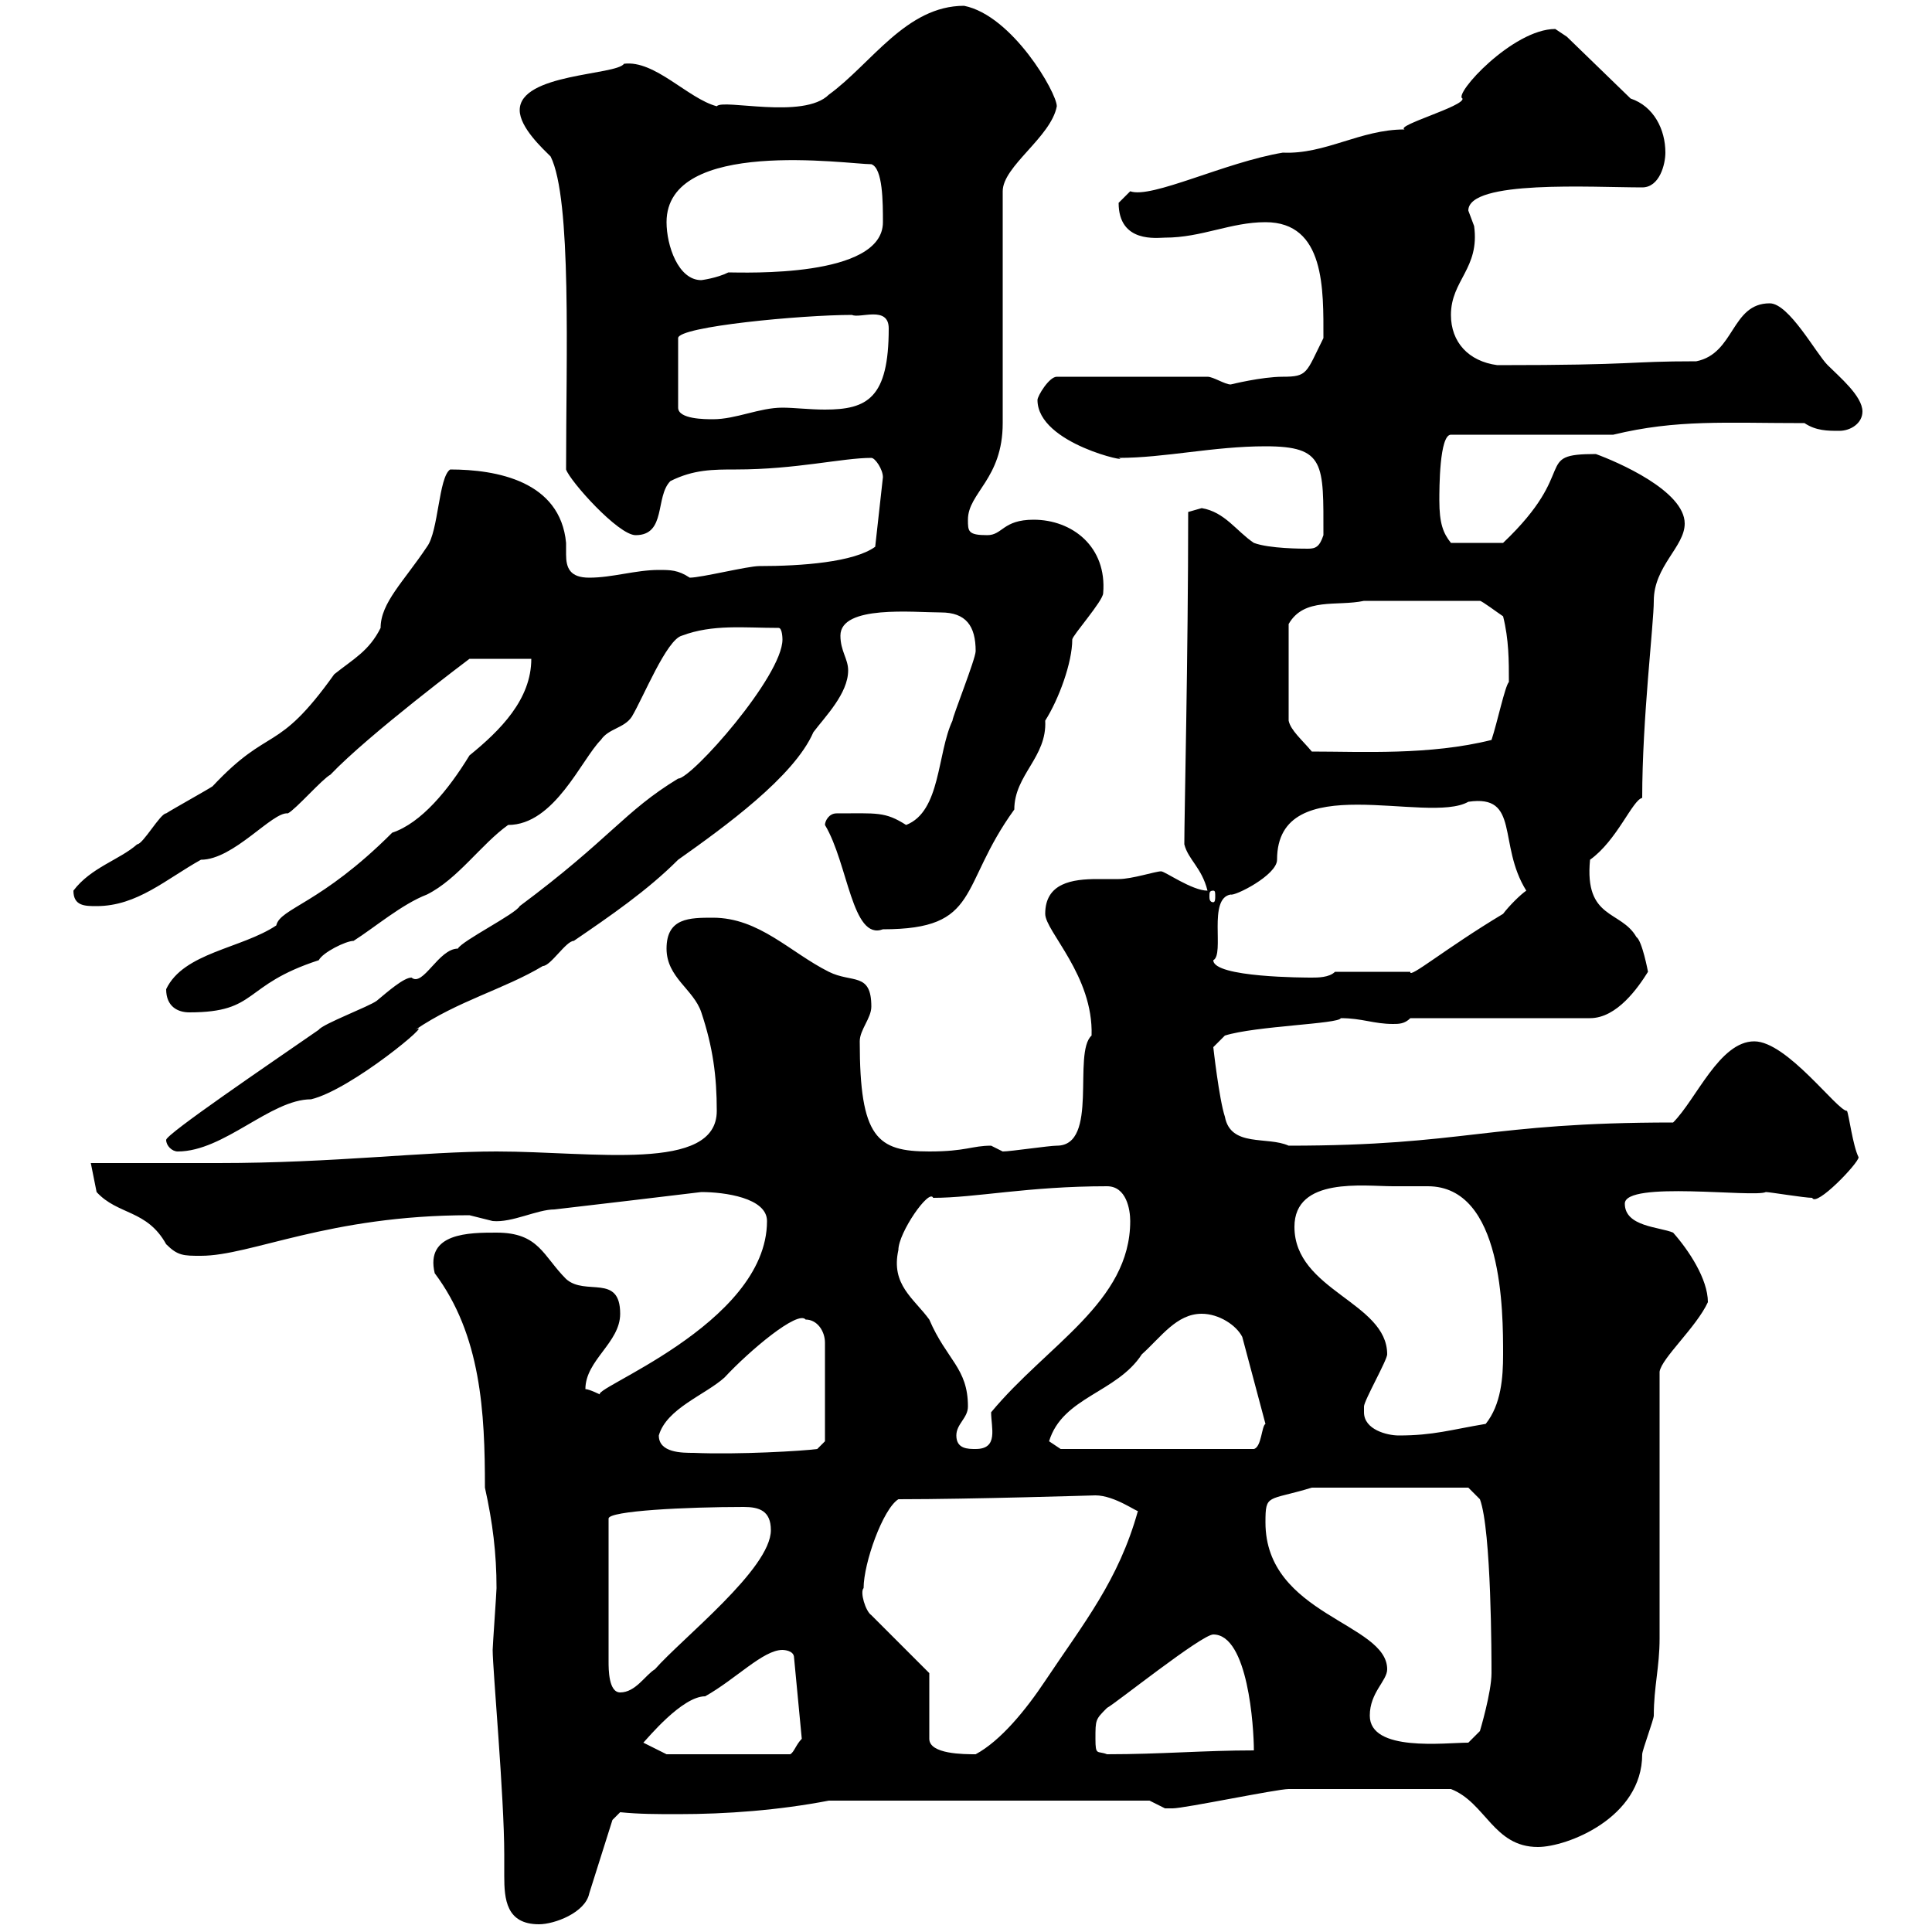 <svg xmlns="http://www.w3.org/2000/svg" xmlns:xlink="http://www.w3.org/1999/xlink" width="300" height="300"><path d="M76.50 256.20C76.50 259.20 78.30 279 78.30 288C78.30 288.90 78.30 290.10 78.30 291.30C78.30 294.90 78.60 298.80 83.70 298.80C86.10 298.80 90.90 297 91.50 294L95.10 282.60L96.30 281.40C99.30 281.70 102 281.70 105.30 281.70C112.80 281.70 120.90 281.10 128.70 279.60L178.50 279.60C178.50 279.60 180.90 280.80 180.90 280.80C182.10 280.80 182.10 280.80 182.10 280.80C183.90 280.80 198.30 277.80 200.10 277.80C204.60 277.80 214.50 277.80 225.30 277.80C230.70 279.90 231.90 286.80 238.80 286.80C243.30 286.80 255 282.30 255 272.40C255 271.80 256.80 267 256.80 266.40C256.80 261.90 257.70 258.90 257.70 254.40L257.70 213C258 210.90 263.40 206.10 265.20 202.20C265.20 198.60 262.20 194.10 259.80 191.40C257.70 190.50 252.30 190.50 252.30 186.90C252.30 183.30 272.40 186 274.20 185.10C274.80 185.10 280.20 186 281.40 186C282 187.50 288.60 180.60 288.60 179.70C287.70 177.90 287.10 173.10 286.80 172.50C285.30 172.50 277.50 161.70 272.40 161.70C267 161.70 263.40 170.70 259.80 174.30C230.70 174.30 227.70 177.90 200.10 177.90C196.80 176.40 191.10 178.20 190.20 173.40C189.30 170.70 188.40 162.60 188.40 162.60L190.20 160.80C195 159.30 207.90 159 208.20 158.10C211.50 158.10 213.30 159 216.30 159C217.20 159 218.10 159 219 158.10L246.90 158.10C251.10 158.10 254.40 153.30 255.90 150.90C255.90 150.90 255 146.10 254.10 145.50C251.70 141.30 246 142.80 246.90 133.50C251.10 130.50 253.50 124.20 255 123.90C255 111.60 256.80 96.90 256.80 93.30C256.80 87.90 261.60 84.90 261.60 81.30C261.60 76.20 251.10 71.70 247.80 70.50C237.90 70.50 245.40 72.90 233.40 84.30L225.30 84.30C224.10 82.80 223.50 81.30 223.50 77.70C223.50 75.90 223.50 67.50 225.30 67.50L250.50 67.50C260.40 65.10 267.90 65.70 280.20 65.70C282 66.90 283.80 66.90 285.60 66.90C287.40 66.90 289.20 65.70 289.20 63.90C289.20 61.50 285.60 58.50 283.80 56.70C282 54.90 277.80 47.10 274.80 47.10C268.80 47.10 269.40 54.90 263.40 56.10C252.30 56.10 254.70 56.70 232.50 56.70C228 56.10 225.30 53.10 225.30 48.90C225.30 43.50 229.80 41.70 228.90 35.10C228.90 35.10 228 32.70 228 32.70C228 27.90 247.20 29.10 255 29.10C257.70 29.10 258.60 25.50 258.60 23.70C258.60 20.10 256.80 16.50 253.20 15.30L243.30 5.70C243.30 5.70 241.50 4.50 241.50 4.50C234.90 4.50 225.60 14.70 227.10 15.30C227.40 16.50 216.60 19.50 218.10 20.10C211.20 20.10 205.80 24 199.20 23.70C190.20 25.20 178.80 30.90 175.50 29.70C175.50 29.70 173.70 31.50 173.70 31.50C173.70 37.80 179.70 36.90 180.90 36.90C186.60 36.90 191.10 34.50 196.50 34.50C205.80 34.50 205.50 45 205.50 52.50C202.80 57.90 203.10 58.50 199.20 58.50C195.90 58.50 191.10 59.70 191.10 59.70C190.20 59.70 188.40 58.50 187.50 58.50L164.10 58.50C162.90 58.50 161.10 61.50 161.10 62.10C161.10 69 176.10 72 173.70 71.10C180.90 71.10 188.40 69.30 196.50 69.30C205.80 69.30 205.50 72 205.50 83.10C204.90 84.90 204.30 85.20 203.10 85.20C202.20 85.20 197.10 85.20 194.70 84.30C192 82.50 190.20 79.50 186.60 78.90C186.60 78.90 184.50 79.50 184.50 79.50C184.50 101.70 183.90 126.60 183.90 131.10C184.50 133.50 186.60 134.70 187.50 138.30C185.10 138.30 180.90 135.30 180.30 135.30C179.40 135.30 175.80 136.50 173.70 136.50C172.50 136.50 171.60 136.50 170.40 136.50C166.50 136.50 162.30 137.10 162.30 141.90C162.30 144.60 169.80 151.50 169.50 160.80C166.50 163.50 170.70 177.90 164.10 177.90C162.90 177.90 156.90 178.80 155.70 178.80C155.70 178.80 153.90 177.90 153.90 177.90C150.90 177.90 150 178.80 144.30 178.80C136.20 178.80 133.50 176.70 133.50 161.70C133.50 159.90 135.30 158.10 135.30 156.30C135.30 150.90 132.30 152.70 128.70 150.90C122.70 147.90 117.90 142.50 110.70 142.50C107.10 142.50 103.50 142.50 103.50 147.30C103.50 151.80 107.70 153.60 108.90 157.20C110.70 162.60 111.30 167.10 111.30 172.50C111.30 182.10 92.10 178.80 77.10 178.80C65.70 178.80 51.90 180.60 33.90 180.60L14.10 180.60L15 185.10C18.30 188.70 22.80 187.80 25.80 193.20C27.60 195 28.50 195 31.20 195C39 195 51 188.70 72.90 188.70C72.90 188.70 76.50 189.60 76.50 189.60C79.50 189.90 83.40 187.80 86.10 187.80C93.90 186.90 101.40 186 108.90 185.10C112.50 185.10 119.10 186 119.10 189.60C119.10 205.80 90.60 216 93.30 216.60C93.30 216.60 91.50 215.70 90.90 215.70C90.90 211.20 96.30 208.50 96.30 204C96.30 197.70 90.90 201.30 87.90 198.60C84.30 195 83.70 191.40 77.10 191.40C72.90 191.40 66 191.40 67.50 197.70C74.70 207.30 75.30 219.30 75.30 231C76.50 236.40 77.10 241.20 77.10 246.60C77.10 247.20 76.50 255.60 76.50 256.20ZM99.90 270.60C100.50 270 105.90 263.40 109.50 263.40C114.30 260.70 118.50 256.20 121.50 256.20C121.50 256.20 123.30 256.20 123.30 257.40L124.50 270C123.60 270.90 123.30 272.10 122.70 272.40L103.50 272.40ZM144.30 259.80L135.30 250.80C134.40 250.20 133.50 247.20 134.10 246.60C134.10 242.70 137.10 234.30 139.50 232.80C150.90 232.80 169.80 232.20 170.10 232.20C173.10 232.20 176.70 234.90 176.70 234.60C173.70 245.40 168.30 252 162.30 261C159.30 265.50 155.40 270.30 151.50 272.40C149.70 272.40 144.30 272.40 144.30 270ZM170.10 270C170.10 267 170.10 267 171.90 265.20C173.10 264.60 186.60 253.80 188.40 253.80C193.80 253.80 194.70 268.20 194.70 271.80C186.90 271.80 180.30 272.40 171.90 272.40C170.40 271.80 170.10 272.70 170.10 270ZM212.70 266.40C212.70 262.80 215.40 261 215.40 259.20C215.40 252 196.50 250.80 196.50 236.40C196.50 231.90 196.80 233.10 203.70 231L228 231L229.80 232.80C231.60 237.60 231.60 257.70 231.60 259.80C231.60 262.80 229.80 268.80 229.80 268.80L228 270.60C224.40 270.60 212.70 272.10 212.70 266.40ZM115.50 234C117.90 234 119.70 234.60 119.70 237.60C119.70 243.60 105.90 254.40 101.70 259.20C100.20 260.10 98.70 262.80 96.30 262.80C94.50 262.80 94.50 259.20 94.50 258L94.50 235.80C94.50 234.60 106.50 234 115.50 234ZM102.30 222.90C103.50 218.70 109.50 216.60 112.50 213.90C116.40 209.70 123.90 203.40 125.10 204.90C126.90 204.90 128.10 206.70 128.10 208.50L128.10 223.80L126.90 225C124.80 225.30 114.60 225.90 107.70 225.60C105.90 225.60 102.30 225.60 102.30 222.90ZM148.50 222.90C148.50 221.10 150.30 220.20 150.30 218.40C150.30 212.40 147 211.20 144.30 204.90C141.90 201.60 138.30 199.50 139.50 194.10C139.50 191.40 144.30 184.50 144.90 186C151.50 186 159.60 184.20 171.90 184.20C174.90 184.20 175.50 187.80 175.50 189.60C175.50 202.20 162.60 208.80 153.90 219.30C153.90 221.70 155.10 225 151.50 225C150.30 225 148.50 225 148.50 222.90ZM162.90 223.80C165 216.90 173.40 216.30 177.30 210.30C180.30 207.60 182.70 204 186.60 204C189.30 204 192 205.80 192.90 207.60L196.50 221.10C195.90 221.40 195.90 224.70 194.70 225L164.70 225ZM211.80 219.30C211.80 219.30 211.80 218.40 211.80 218.40C211.80 217.50 215.40 211.20 215.40 210.30C215.40 202.20 201 200.40 201 190.50C201 182.70 211.80 184.20 216.30 184.20C217.50 184.20 219.30 184.20 221.70 184.20C233.40 184.20 233.40 203.70 233.40 210.30C233.40 213.90 233.10 218.10 230.70 221.10C225.30 222 222.60 222.90 217.20 222.90C215.40 222.90 211.80 222 211.80 219.30ZM25.80 177C25.80 177.90 26.70 178.80 27.60 178.80C34.80 178.80 42 170.70 48.30 170.70C54.60 169.20 67.80 158.10 64.50 159.90C71.10 155.40 78.30 153.60 84.30 150C85.50 150 87.90 146.10 89.10 146.10C94.80 142.20 100.50 138.30 105.30 133.50C112.50 128.40 123.30 120.60 126.30 113.70C128.10 111.30 131.70 107.70 131.70 104.10C131.70 102.30 130.50 101.10 130.50 98.70C130.50 93.90 141.90 95.10 146.10 95.10C150 95.10 151.50 97.20 151.50 101.10C151.50 102.30 147.90 111.30 147.90 111.90C145.50 117 146.10 126 140.70 128.10C137.40 126 136.20 126.30 129.90 126.30C128.70 126.30 128.10 127.50 128.10 128.10C131.70 134.10 132.30 146.10 137.10 144.30C152.40 144.30 148.80 137.70 157.50 125.70C157.50 120.30 162.60 117.60 162.30 111.90C164.40 108.60 166.50 102.90 166.50 99.30C166.50 98.70 171.30 93.30 171.30 92.10C171.90 84.90 166.50 80.70 160.50 80.70C155.70 80.70 155.70 83.10 153.30 83.10C150.30 83.10 150.30 82.50 150.30 80.70C150.30 76.50 155.70 74.40 155.70 65.70L155.70 29.70C155.70 25.80 163.20 21.30 164.10 16.50C164.10 14.40 157.20 2.40 149.70 0.90C140.70 0.90 135.30 9.90 128.70 14.70C124.80 18.60 112.20 15.30 111.30 16.50C106.80 15.30 101.70 9.30 96.90 9.90C95.70 11.70 80.70 11.40 80.70 17.10C80.70 19.80 84.30 23.10 85.50 24.30C88.80 30.90 87.90 55.50 87.90 72.90C88.50 74.70 96 83.10 98.70 83.10C103.50 83.10 101.70 77.10 104.10 74.70C107.70 72.90 110.70 72.90 114.30 72.90C123.60 72.90 130.80 71.10 135.30 71.10C135.90 71.10 137.10 72.90 137.10 74.10L135.90 84.90C132.60 87.30 124.50 87.90 117.90 87.90C116.10 87.90 108.90 89.70 107.10 89.70C105.30 88.50 104.10 88.50 102.30 88.50C98.70 88.50 95.10 89.70 91.50 89.70C88.50 89.70 87.90 88.20 87.90 86.10C87.90 85.50 87.90 84.90 87.90 84.30C87 74.70 77.10 72.90 69.90 72.90C68.10 74.10 68.10 82.50 66.30 84.90C62.70 90.30 59.10 93.60 59.10 97.50C57.30 101.10 54.90 102.30 51.90 104.70C42.90 117.30 42 112.50 33 122.10C32.10 122.70 26.70 125.70 25.80 126.30C24.90 126.30 22.20 131.10 21.30 131.10C18.60 133.50 14.10 134.70 11.40 138.30C11.40 140.70 13.20 140.70 15 140.70C21.30 140.70 25.80 136.50 31.20 133.50C36.30 133.50 42.30 126 44.70 126.30C45.90 125.70 50.10 120.90 51.30 120.30C57.30 114 72.90 102.30 72.90 102.30L82.50 102.30C82.50 108.60 77.70 113.40 72.90 117.30C69.60 122.70 65.40 127.80 60.90 129.30C49.80 140.40 43.50 141 42.90 143.70C37.50 147.30 28.50 147.90 25.80 153.60C25.80 156.30 27.60 157.20 29.40 157.20C40.20 157.20 37.50 153 49.50 149.10C50.10 147.90 53.70 146.10 54.90 146.10C58.20 144 62.40 140.40 66.30 138.90C71.10 136.50 74.70 131.10 78.90 128.10C86.10 128.10 90.30 117.90 93.30 114.90C94.50 113.10 96.90 113.10 98.10 111.30C99.90 108.30 103.50 99.30 105.90 98.70C110.70 96.90 115.50 97.50 120.90 97.50C121.50 97.50 121.50 99.30 121.50 99.30C121.50 105 107.40 120.90 105.30 120.90C96.90 126 94.80 130.20 80.70 140.70C80.10 141.90 71.70 146.10 71.10 147.30C68.10 147.30 65.70 153.30 63.90 151.80C62.70 151.80 60.30 153.90 58.50 155.40C57.30 156.30 50.10 159 49.50 159.90C41.70 165.30 25.80 176.10 25.80 177ZM188.40 149.10C190.20 148.20 187.50 139.50 191.10 138.90C191.70 139.20 198.30 135.90 198.30 133.50C198.30 119.10 221.70 128.10 228 124.50C236.10 123.30 232.50 131.10 237 138.30C236.10 138.90 234.30 140.70 233.40 141.90C224.40 147.30 218.70 152.10 219 150.90L207.30 150.90C206.40 151.80 204.60 151.80 203.70 151.80C202.80 151.80 188.40 151.80 188.40 149.10ZM188.40 138.30C188.70 138.30 188.70 138.60 188.70 139.20C188.70 139.50 188.70 140.10 188.40 140.10C187.80 140.10 187.80 139.50 187.80 139.20C187.80 138.60 187.80 138.30 188.40 138.30ZM211.80 93.30L229.80 93.30C230.10 93.30 232.50 95.10 233.40 95.70C234.30 99.30 234.30 102.60 234.30 105.90C233.70 106.50 232.50 112.20 231.60 114.90C222 117.30 211.50 116.70 203.70 116.70C202.20 114.90 200.40 113.40 200.10 111.90L200.10 96.90C202.50 92.70 207.60 94.20 211.80 93.30ZM132.30 48.90C133.50 49.50 138 47.40 138 51C138 61.80 134.70 63.60 128.10 63.60C125.70 63.60 123.30 63.30 121.50 63.30C117.90 63.30 114.30 65.10 110.70 65.10C109.50 65.10 105.30 65.10 105.30 63.30L105.30 52.50C105.30 50.70 124.50 48.90 132.30 48.90ZM103.50 34.50C103.50 21.30 131.70 25.50 135.30 25.50C137.10 26.10 137.10 31.50 137.10 34.50C137.10 43.20 115.50 42.30 113.10 42.30C111.30 43.20 108.90 43.50 108.90 43.50C105.30 43.50 103.50 38.10 103.50 34.50Z"/></svg>